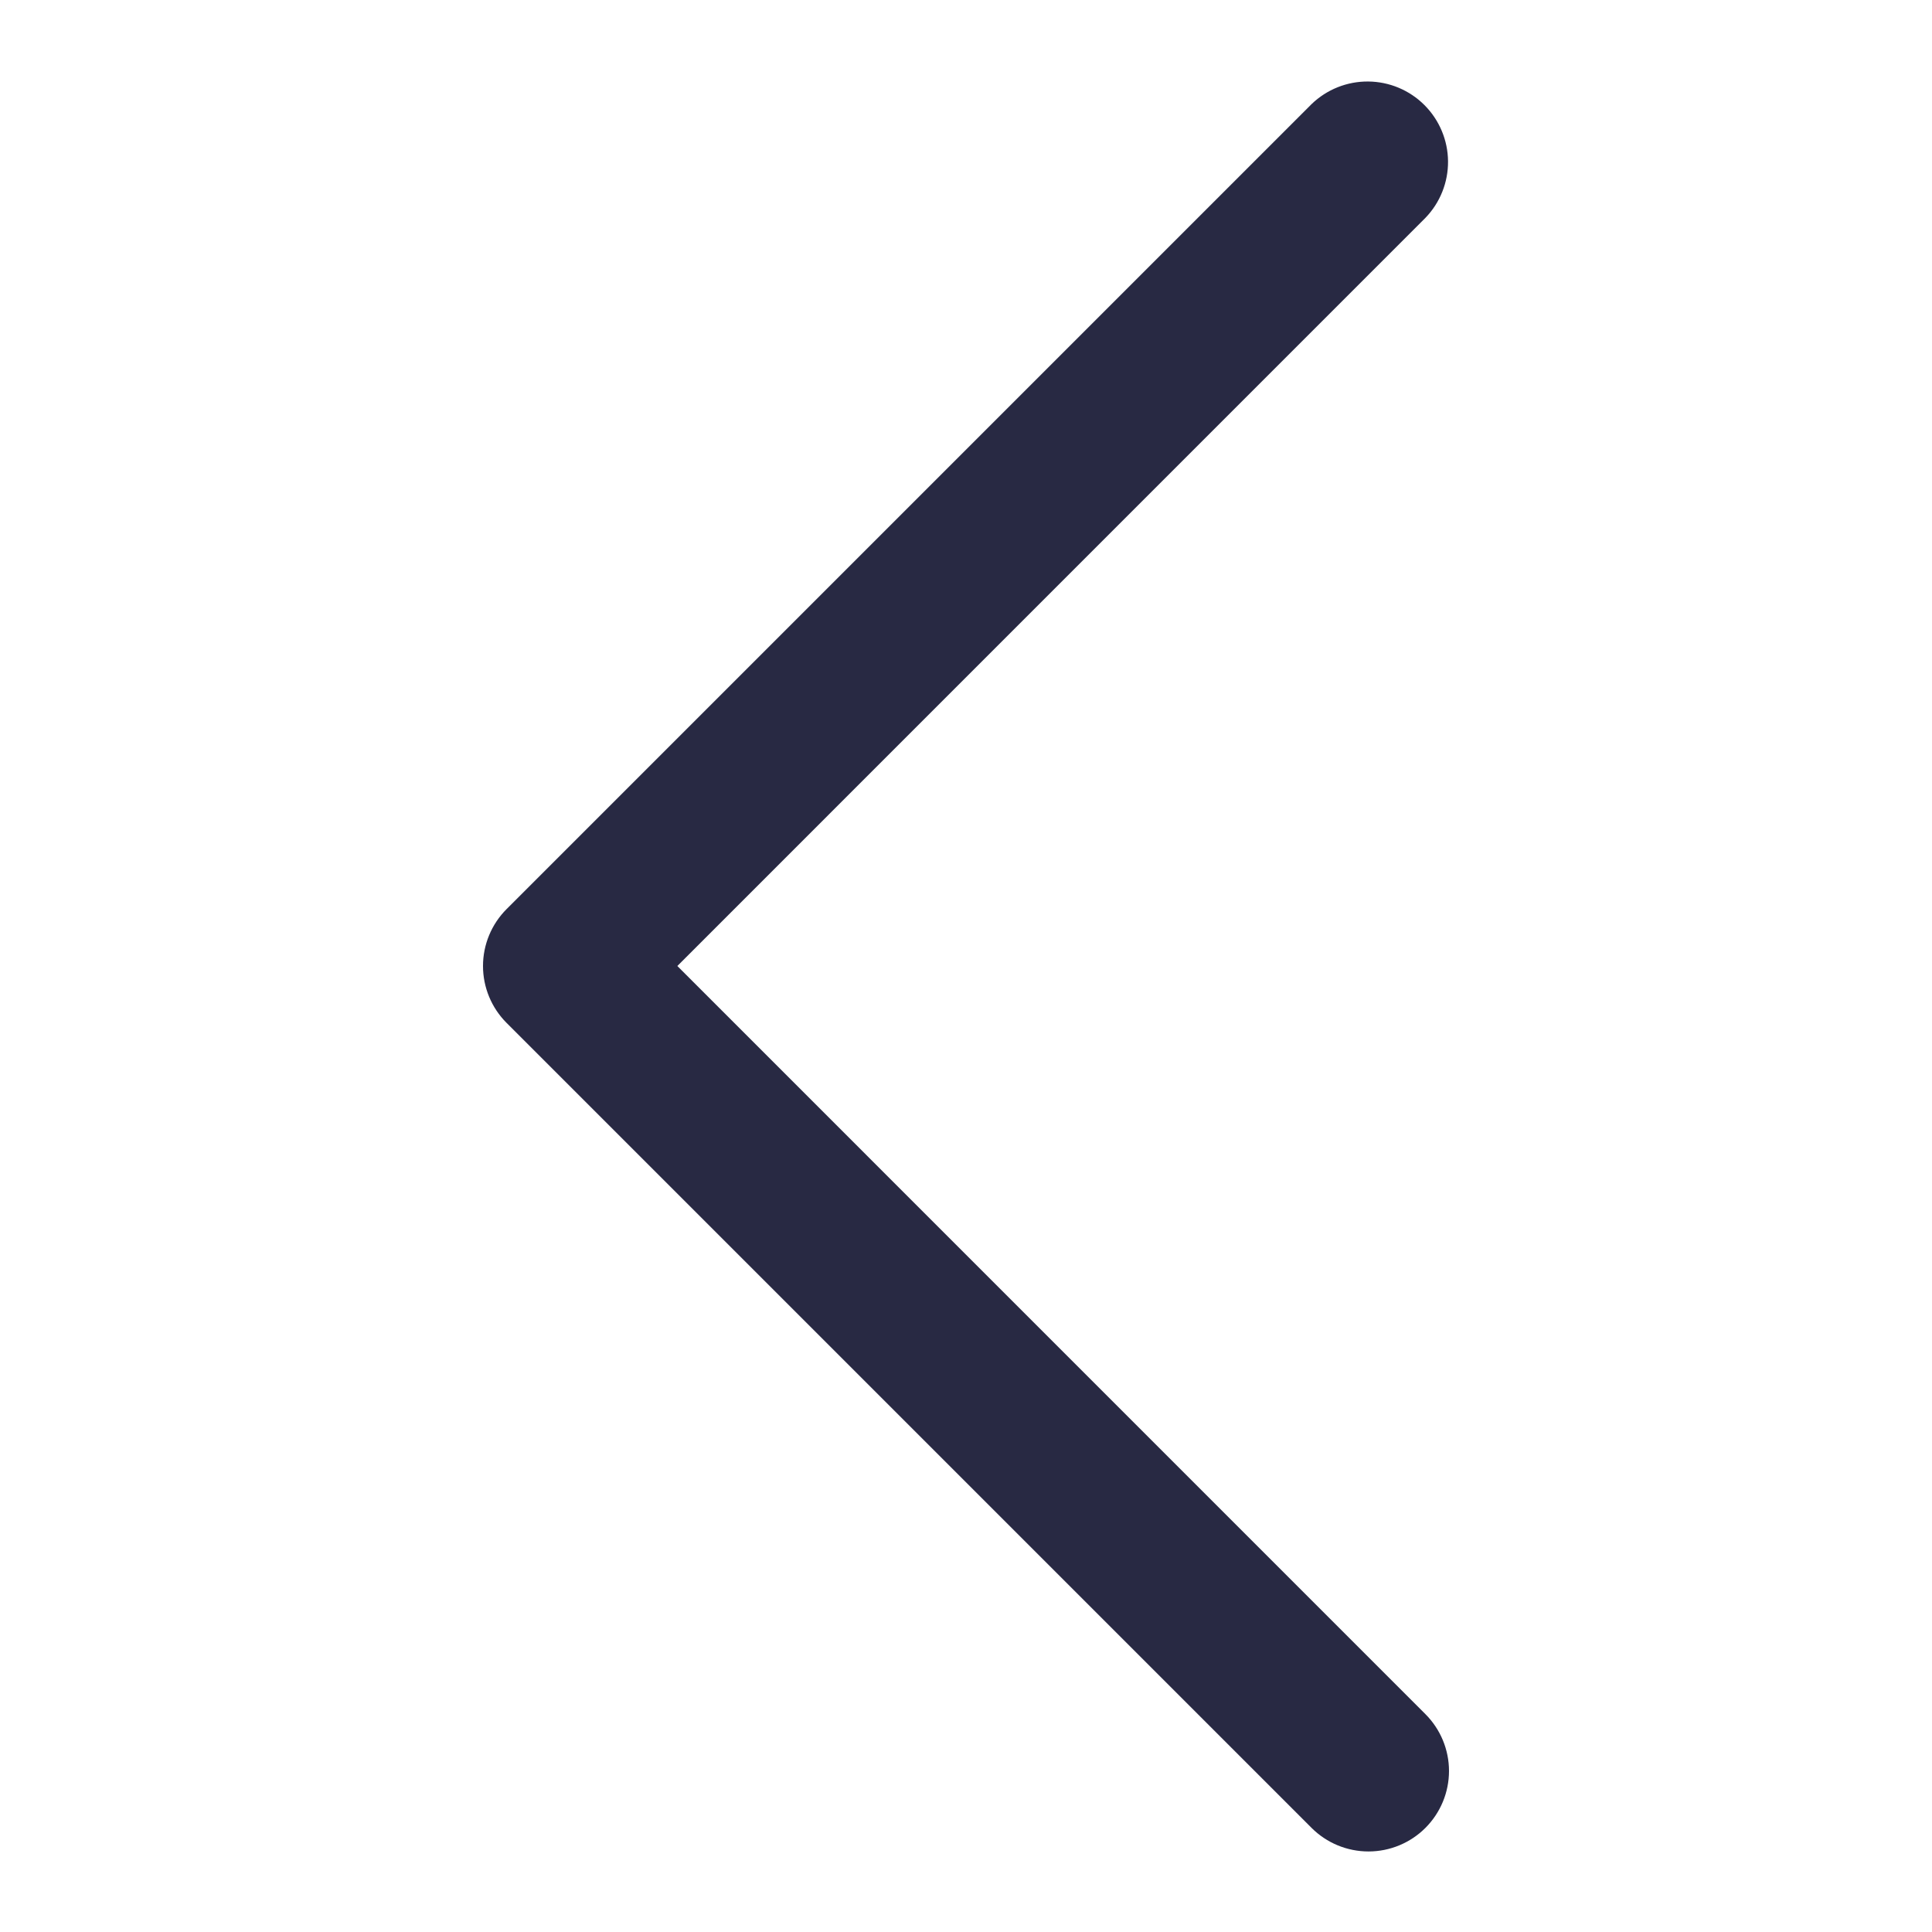 <svg width="32" height="32" viewBox="0 0 32 32" fill="none" xmlns="http://www.w3.org/2000/svg">
<path d="M23.609 30.276C23.859 30.026 24 29.687 24 29.333C24 28.98 23.859 28.641 23.609 28.391L11.219 16L23.609 3.609C23.852 3.358 23.987 3.021 23.984 2.671C23.981 2.322 23.84 1.987 23.593 1.74C23.346 1.493 23.012 1.353 22.662 1.35C22.312 1.347 21.976 1.481 21.724 1.724L8.391 15.057C8.141 15.307 8 15.646 8 16C8 16.354 8.141 16.693 8.391 16.943L21.724 30.276C21.974 30.526 22.313 30.666 22.667 30.666C23.02 30.666 23.359 30.526 23.609 30.276Z" fill="#282943"/>
</svg>
